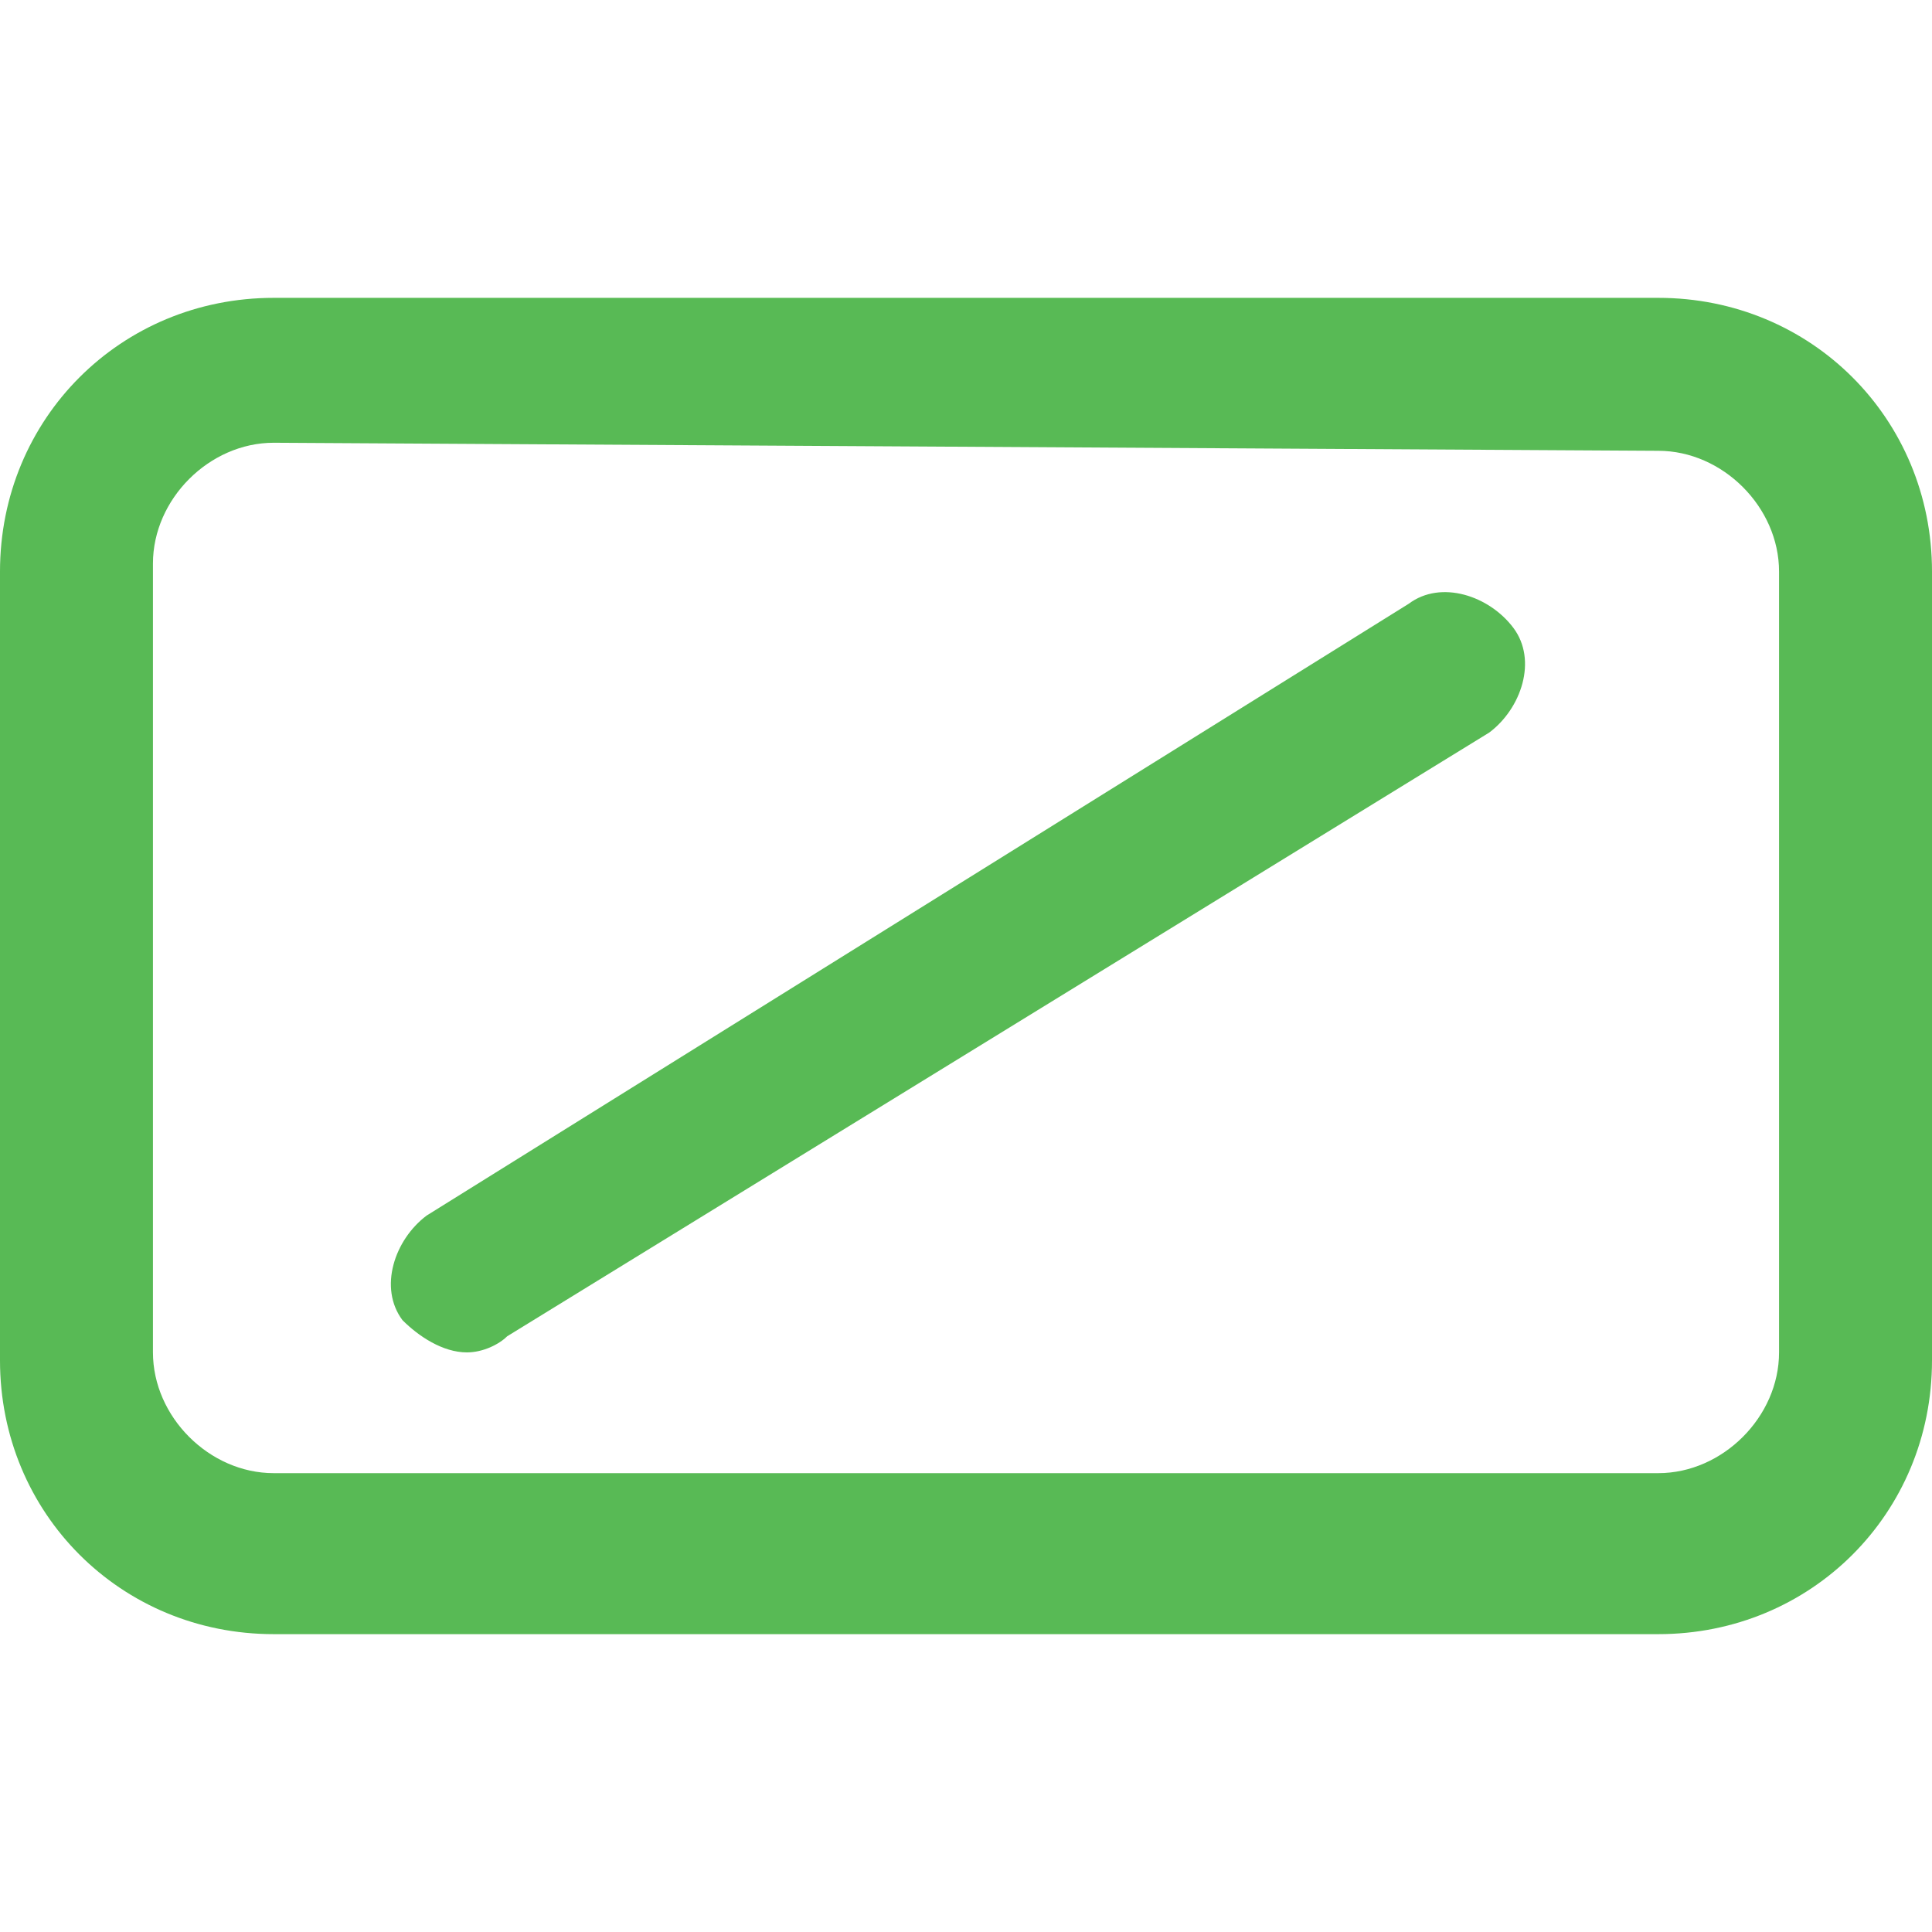 <?xml version="1.0" encoding="UTF-8"?>
<svg xmlns="http://www.w3.org/2000/svg" xmlns:xlink="http://www.w3.org/1999/xlink" version="1.1" id="Layer_1" x="0px" y="0px" viewBox="0 0 24 24" style="enable-background:new 0 0 24 24;" xml:space="preserve">
<style type="text/css">
	.st0{fill:#58BA55;}
</style>
<g>
	<path class="st0" d="M20.6,20.3H3.4c-1.9,0-3.4-1.5-3.4-3.4V7.1c0-1.9,1.5-3.4,3.4-3.4h17.2c1.9,0,3.4,1.5,3.4,3.4v9.8   C24,18.8,22.5,20.3,20.6,20.3z M3.4,5.5C2.6,5.5,1.9,6.2,1.9,7v9.8c0,0.8,0.7,1.5,1.5,1.5h17.2c0.8,0,1.5-0.7,1.5-1.5V7.1   c0-0.8-0.7-1.5-1.5-1.5L3.4,5.5L3.4,5.5z"></path>
</g>
<g>
	<path class="st0" d="M5.8,16.8c-0.3,0-0.6-0.2-0.8-0.4c-0.3-0.4-0.1-1,0.3-1.3l12.2-7.6c0.4-0.3,1-0.1,1.3,0.3s0.1,1-0.3,1.3   L6.3,16.6C6.2,16.7,6,16.8,5.8,16.8z"></path>
</g>
</svg>
